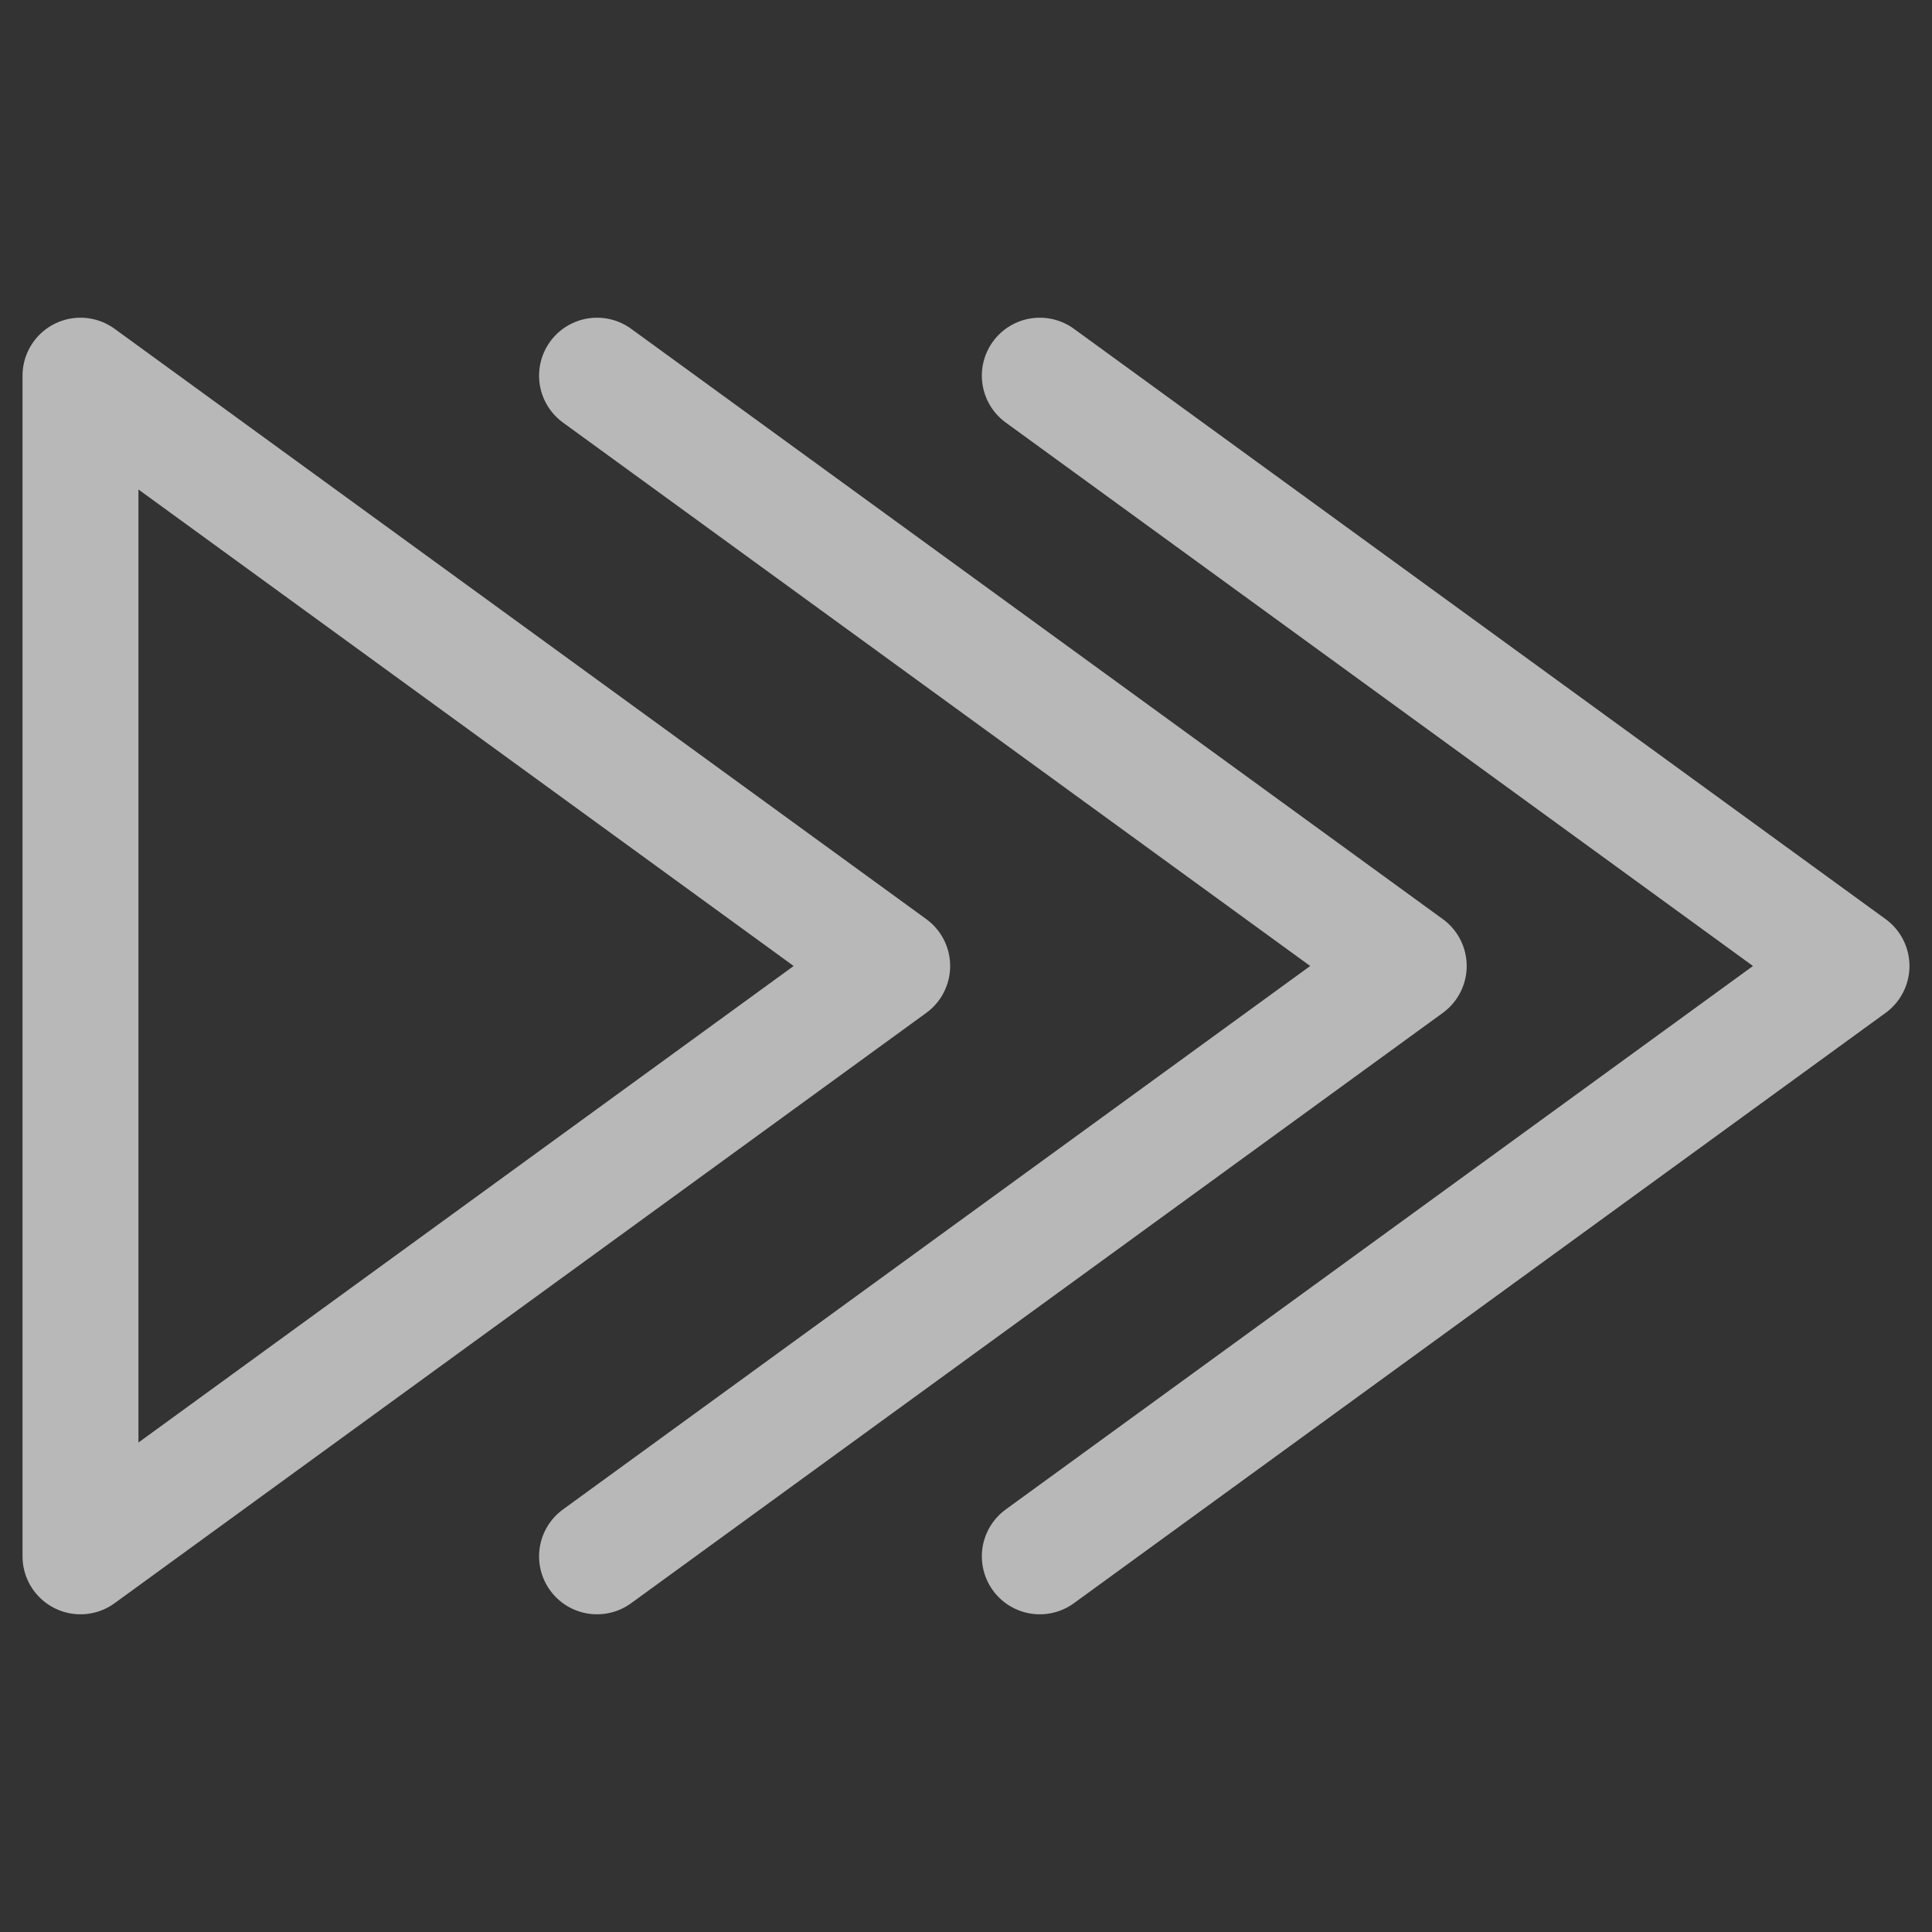 <svg xmlns="http://www.w3.org/2000/svg" width="50" height="50" viewBox="0 0 50 50" fill="none"><rect x="0" y="0" width="50" height="50" fill="#333333" stroke="none"/><g opacity="0.65"><path d="M23.09 25L2.083 40.278V9.722L23.09 25Z" stroke="white" stroke-width="3" stroke-linecap="round" stroke-linejoin="round"/><path d="M15.451 40.278L36.458 25L15.451 9.722" stroke="white" stroke-width="3" stroke-linecap="round" stroke-linejoin="round"/><path d="M26.91 40.278L47.917 25L26.91 9.722" stroke="white" stroke-width="3" stroke-linecap="round" stroke-linejoin="round"/></g></svg>